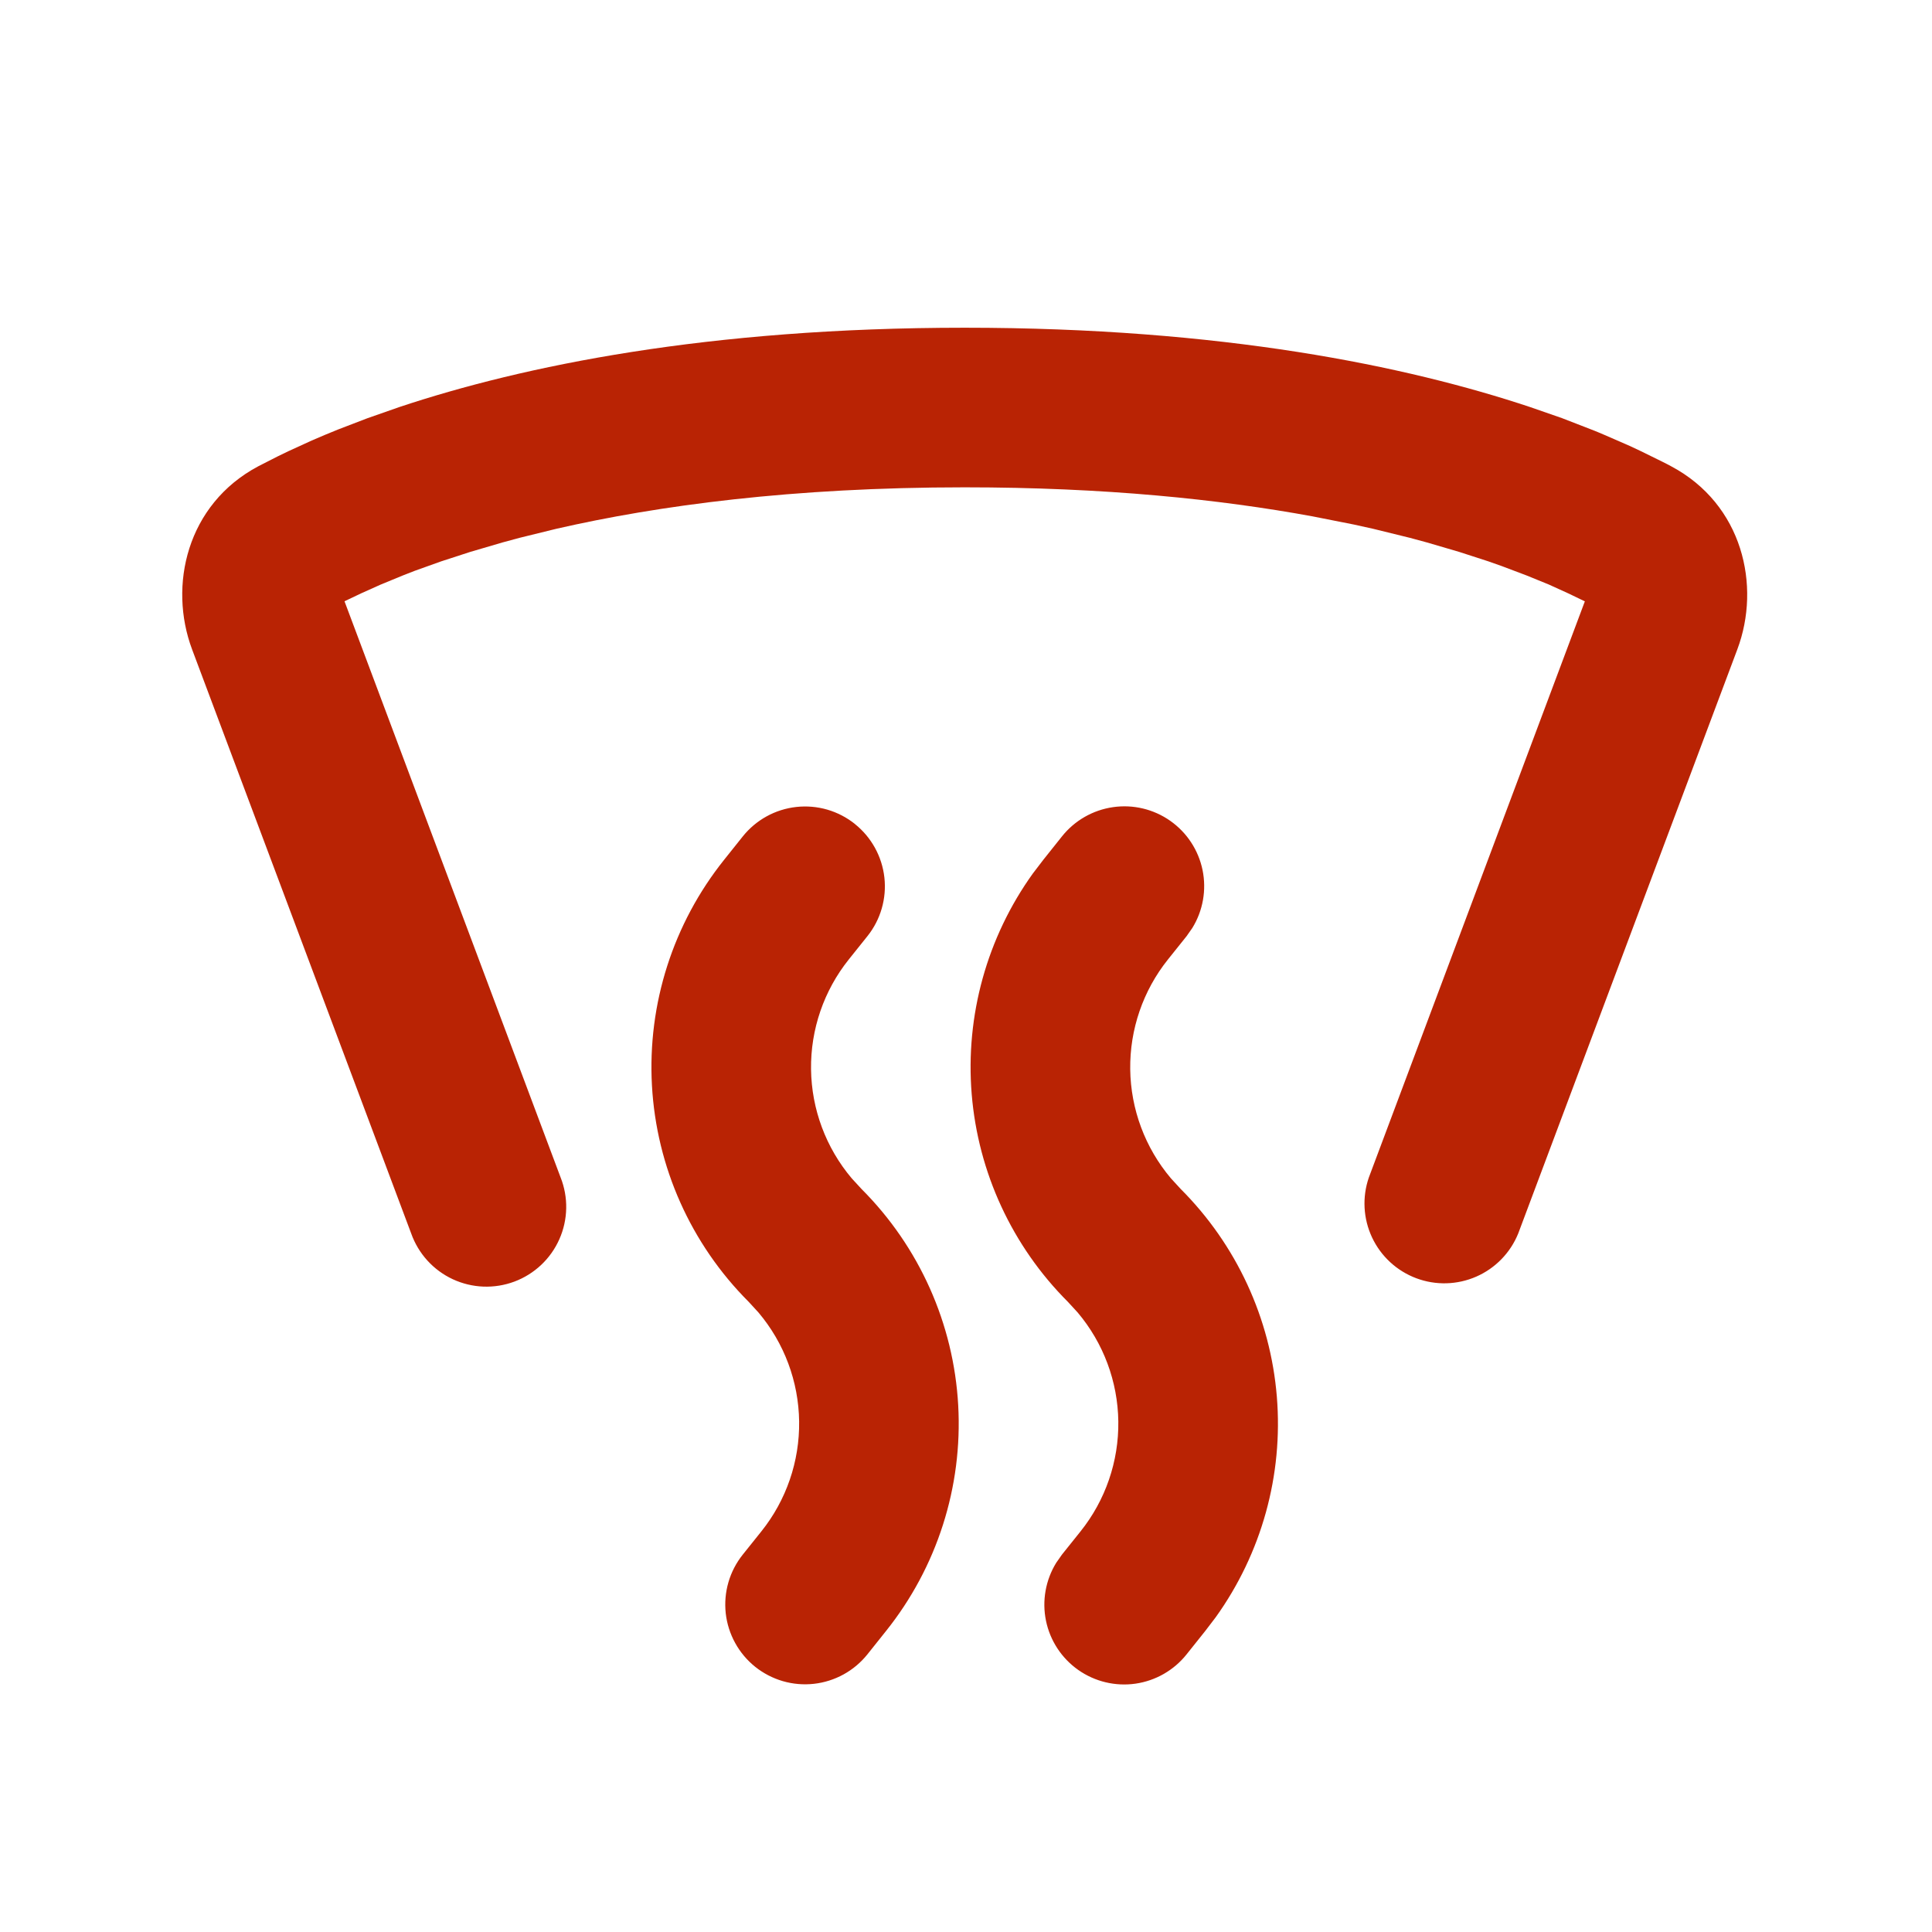 <svg width="92" height="92" viewBox="0 0 92 92" fill="none" xmlns="http://www.w3.org/2000/svg">
<path d="M40.712 39.241C41.498 39.871 42.002 40.787 42.114 41.788C42.225 42.789 41.934 43.794 41.305 44.58L40.42 45.686C39.232 47.17 38.596 49.021 38.621 50.922C38.646 52.823 39.33 54.656 40.556 56.109L41.024 56.618C43.774 59.369 45.414 63.037 45.629 66.921C45.844 70.805 44.62 74.632 42.19 77.669L41.305 78.779C40.993 79.168 40.608 79.493 40.17 79.734C39.733 79.974 39.252 80.127 38.756 80.182C38.26 80.237 37.758 80.194 37.279 80.055C36.799 79.915 36.352 79.683 35.962 79.372C35.573 79.06 35.248 78.674 35.008 78.237C34.767 77.799 34.614 77.319 34.559 76.823C34.505 76.327 34.548 75.825 34.687 75.345C34.826 74.866 35.058 74.419 35.37 74.029L36.255 72.923C37.443 71.439 38.079 69.588 38.054 67.687C38.029 65.786 37.345 63.953 36.118 62.5L35.651 61.991C32.9 59.24 31.261 55.572 31.045 51.688C30.83 47.804 32.054 43.978 34.484 40.94L35.37 39.83C35.681 39.441 36.067 39.116 36.504 38.875C36.941 38.634 37.422 38.482 37.918 38.427C38.414 38.372 38.916 38.415 39.396 38.554C39.875 38.694 40.322 38.926 40.712 39.238V39.241ZM50.569 39.83C51.172 39.073 52.041 38.574 53 38.436C53.958 38.297 54.933 38.53 55.725 39.086C56.518 39.643 57.068 40.48 57.264 41.429C57.459 42.377 57.286 43.364 56.778 44.189L56.504 44.58L55.619 45.686C54.431 47.17 53.795 49.021 53.82 50.922C53.845 52.823 54.529 54.656 55.756 56.109L56.223 56.618C58.874 59.268 60.497 62.773 60.802 66.509C61.108 70.244 60.076 73.967 57.891 77.012L57.39 77.669L56.504 78.779C55.901 79.536 55.032 80.035 54.074 80.174C53.115 80.312 52.14 80.079 51.348 79.523C50.555 78.966 50.005 78.129 49.809 77.18C49.614 76.232 49.788 75.245 50.295 74.42L50.569 74.029L51.454 72.923C52.642 71.439 53.278 69.588 53.253 67.687C53.228 65.786 52.544 63.953 51.318 62.5L50.85 61.991C48.2 59.341 46.577 55.836 46.271 52.1C45.966 48.365 46.997 44.643 49.182 41.597L49.684 40.94L50.569 39.83ZM45.937 15.606C58.203 15.606 66.969 17.423 72.851 19.38L74.383 19.912L75.773 20.451C75.994 20.537 76.209 20.626 76.419 20.717L77.605 21.234C77.795 21.32 77.976 21.405 78.148 21.489L79.136 21.975C79.291 22.051 79.44 22.128 79.585 22.207C82.985 24.019 83.867 27.891 82.731 30.92L72.296 58.738C71.924 59.656 71.209 60.392 70.302 60.79C69.395 61.188 68.368 61.216 67.441 60.868C66.514 60.52 65.759 59.825 65.337 58.928C64.915 58.032 64.86 57.007 65.183 56.071L75.469 28.636L74.671 28.252L73.752 27.834L72.699 27.405L71.514 26.957L70.868 26.729L69.481 26.28L67.953 25.832L67.136 25.611L65.392 25.182L64.465 24.977L62.504 24.589C58.081 23.776 52.602 23.206 45.933 23.206C37.729 23.206 31.327 24.073 26.486 25.182L24.741 25.611L23.924 25.832L22.397 26.28L21.006 26.732L19.752 27.181L19.178 27.405L18.126 27.838L17.203 28.252L16.405 28.632L26.695 56.067C26.881 56.536 26.972 57.038 26.962 57.543C26.952 58.048 26.842 58.546 26.637 59.008C26.433 59.469 26.139 59.886 25.771 60.233C25.404 60.579 24.972 60.849 24.499 61.027C24.026 61.204 23.523 61.286 23.018 61.267C22.513 61.247 22.018 61.128 21.56 60.915C21.102 60.702 20.691 60.399 20.352 60.026C20.012 59.652 19.75 59.214 19.581 58.738L9.147 30.924C8.011 27.891 8.892 24.019 12.293 22.207L13.216 21.736C13.381 21.652 13.551 21.57 13.726 21.489L14.847 20.976C15.242 20.803 15.66 20.629 16.101 20.451L17.495 19.916L19.026 19.38C24.909 17.423 33.675 15.606 45.937 15.606Z" fill="#B92304"/>
</svg>
